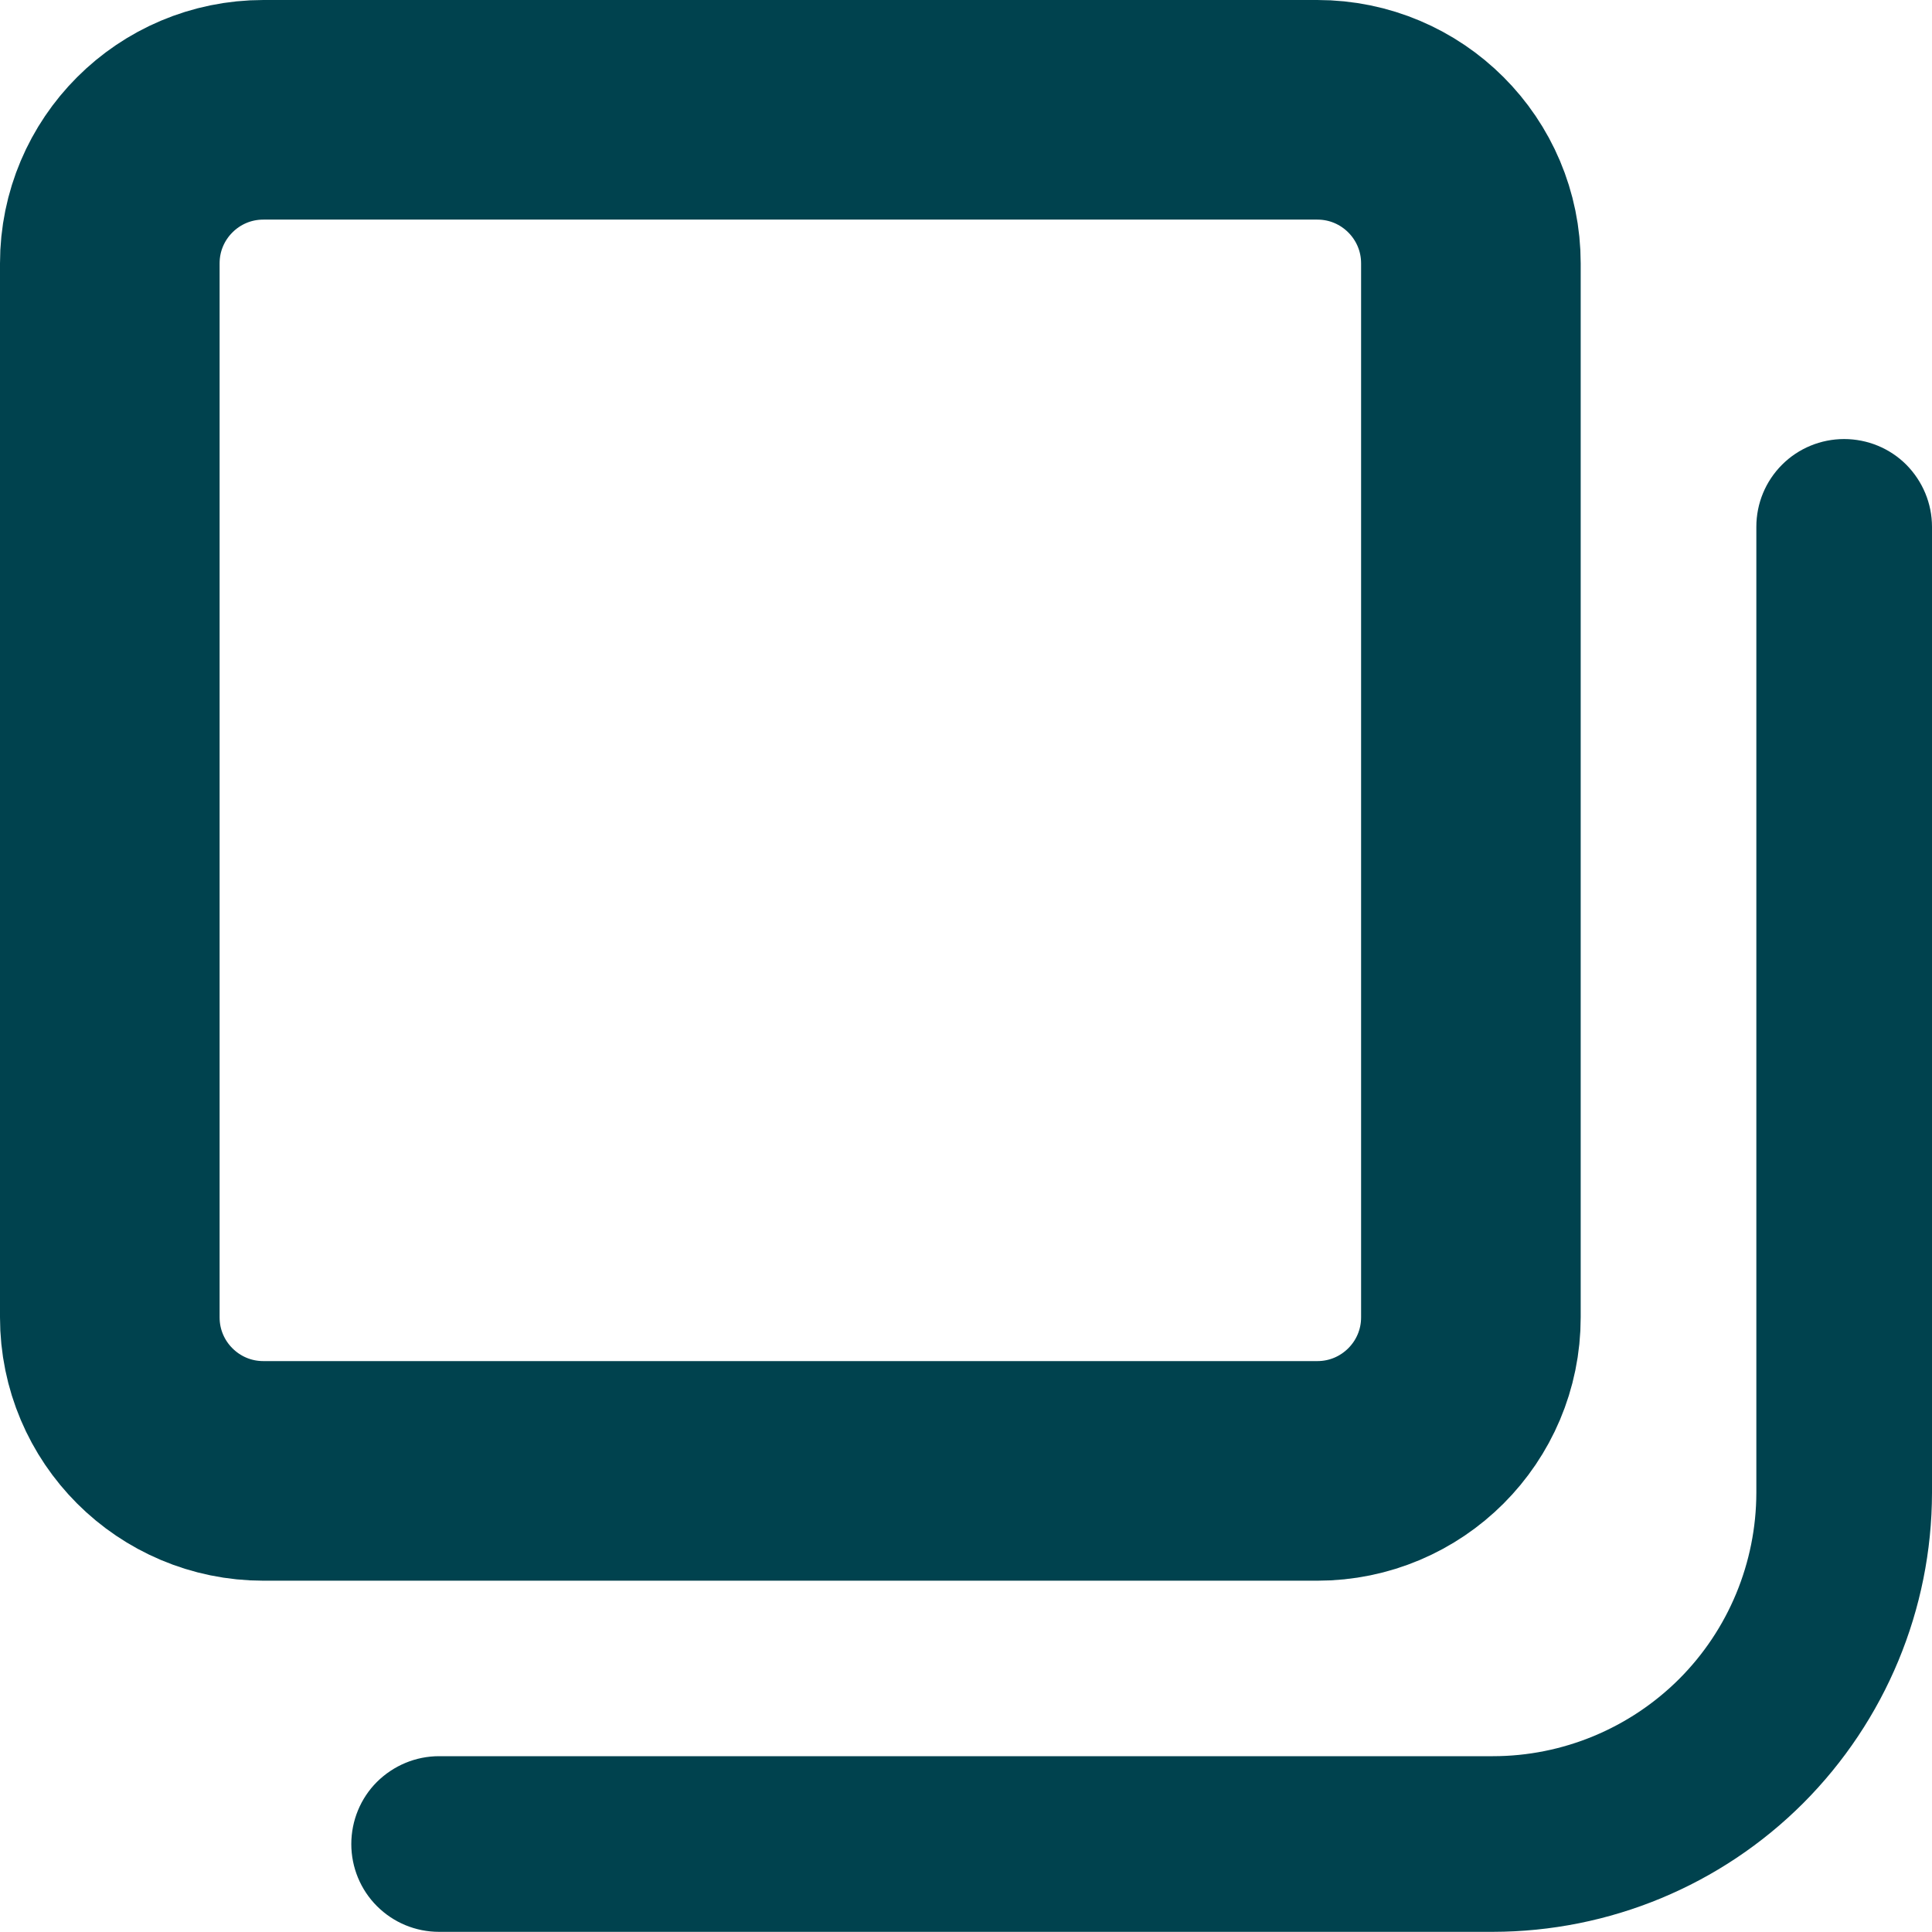 <svg width="12" height="12" viewBox="0 0 12 12" fill="none" xmlns="http://www.w3.org/2000/svg">
<g clip-path="url(#clip0_933_12772)">
<path d="M1.636 0.682H8.182C8.709 0.682 9.136 1.109 9.136 1.636V8.182C9.136 8.709 8.709 9.136 8.182 9.136H1.636C1.109 9.136 0.682 8.709 0.682 8.182V1.636C0.682 1.109 1.109 0.682 1.636 0.682Z" stroke="#00424E" stroke-width="1.364"/>
<path d="M9.273 11.999H2.727C2.582 11.999 2.444 11.942 2.341 11.839C2.239 11.737 2.182 11.598 2.182 11.454C2.182 11.309 2.239 11.17 2.341 11.068C2.444 10.966 2.582 10.908 2.727 10.908H9.273C9.706 10.908 10.122 10.735 10.429 10.429C10.736 10.122 10.908 9.706 10.909 9.272V3.272C10.909 3.127 10.966 2.989 11.069 2.886C11.171 2.784 11.31 2.727 11.454 2.727C11.599 2.727 11.738 2.784 11.84 2.886C11.942 2.989 12 3.127 12 3.272V9.272C11.999 9.995 11.711 10.688 11.2 11.2C10.689 11.711 9.996 11.998 9.273 11.999Z" fill="#00424E"/>
</g>
<defs>
<clipPath id="clip0_933_12772">
<rect width="12" height="12" fill="white"/>
</clipPath>
</defs>
</svg>
